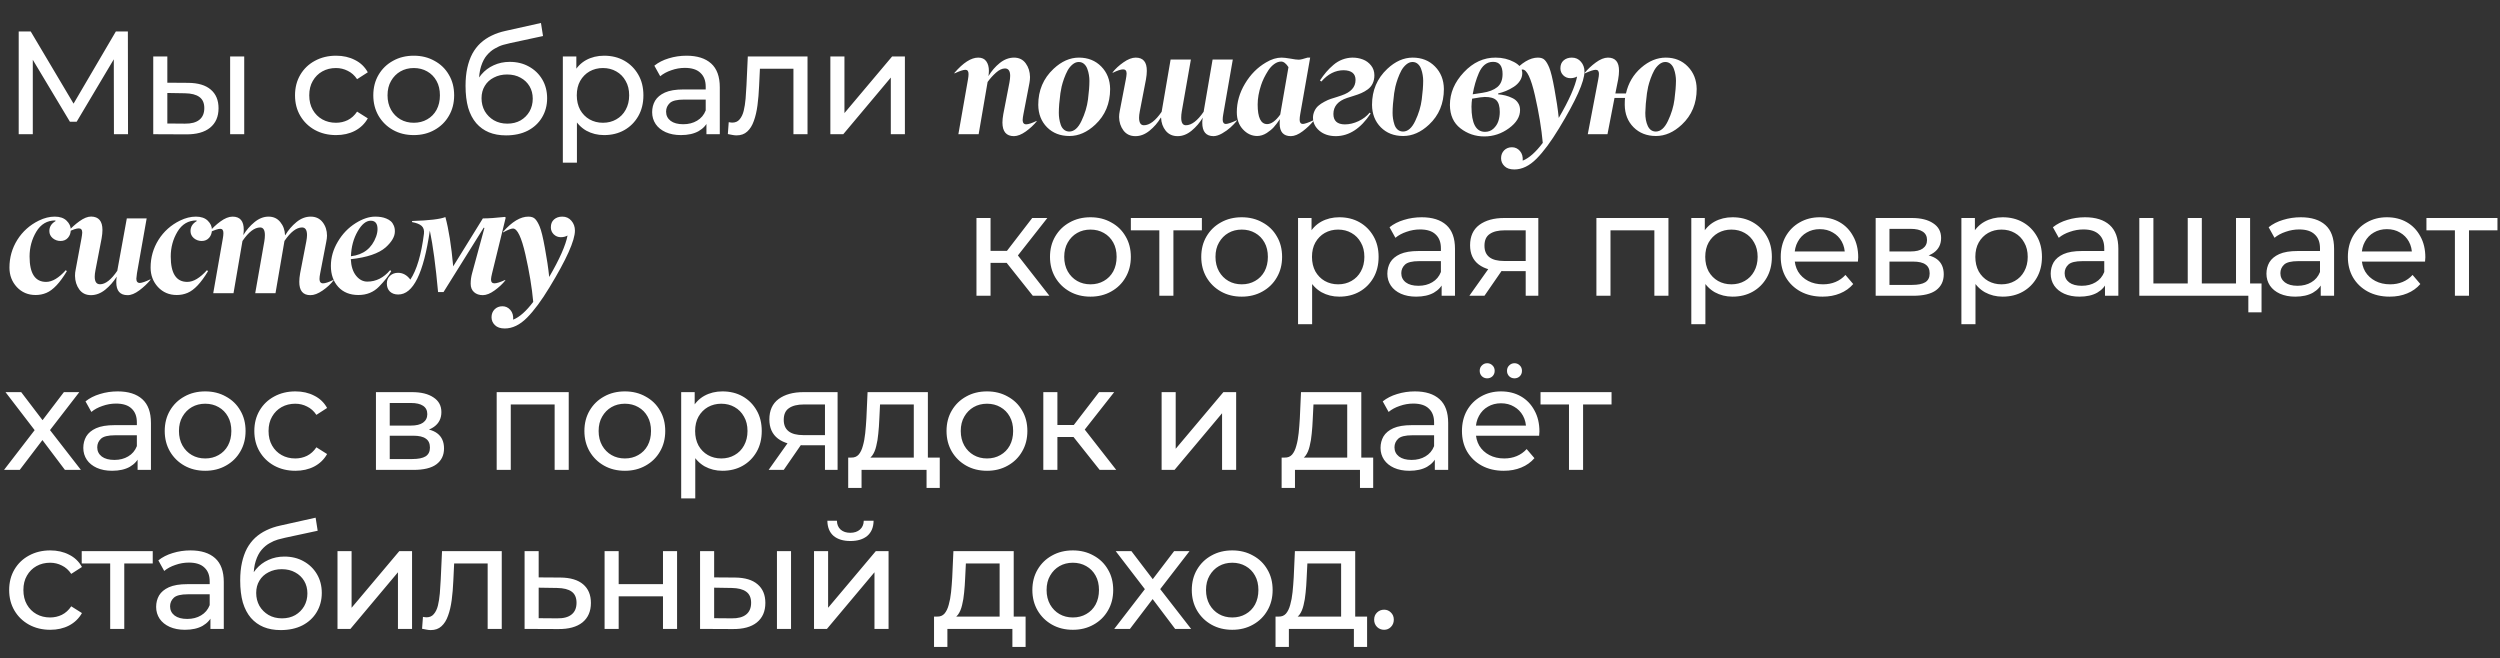 <?xml version="1.0" encoding="UTF-8"?> <svg xmlns="http://www.w3.org/2000/svg" width="566" height="149" viewBox="0 0 566 149" fill="none"><rect x="0" y="0" width="566" height="149" fill="#333333" stroke="none"/><path d="M4.234 30.385V7.13H6.958L17.39 24.704H15.928L26.227 7.13H28.951L28.984 30.385H25.795L25.762 12.146H26.526L17.357 27.561H15.829L6.593 12.146H7.424V30.385H4.234ZM52.102 30.385V12.778H55.291V30.385H52.102ZM42.634 18.757C44.871 18.779 46.565 19.289 47.717 20.286C48.891 21.282 49.478 22.689 49.478 24.505C49.478 26.409 48.836 27.882 47.551 28.923C46.289 29.942 44.472 30.44 42.103 30.418L34.694 30.385V12.778H37.884V18.724L42.634 18.757ZM41.87 27.993C43.288 28.015 44.373 27.727 45.126 27.129C45.879 26.531 46.255 25.645 46.255 24.471C46.255 23.32 45.879 22.478 45.126 21.947C44.395 21.415 43.31 21.138 41.87 21.116L37.884 21.05V27.96L41.87 27.993ZM76.094 30.584C74.3 30.584 72.695 30.197 71.277 29.421C69.882 28.646 68.786 27.583 67.988 26.232C67.191 24.881 66.792 23.331 66.792 21.581C66.792 19.831 67.191 18.281 67.988 16.93C68.786 15.579 69.882 14.527 71.277 13.774C72.695 12.999 74.3 12.611 76.094 12.611C77.689 12.611 79.106 12.933 80.347 13.575C81.609 14.195 82.584 15.125 83.27 16.366L80.845 17.927C80.269 17.063 79.56 16.432 78.719 16.033C77.899 15.613 77.013 15.402 76.061 15.402C74.909 15.402 73.88 15.657 72.972 16.166C72.064 16.675 71.344 17.395 70.812 18.326C70.281 19.234 70.015 20.319 70.015 21.581C70.015 22.844 70.281 23.94 70.812 24.87C71.344 25.8 72.064 26.52 72.972 27.029C73.88 27.539 74.909 27.794 76.061 27.794C77.013 27.794 77.899 27.594 78.719 27.195C79.56 26.775 80.269 26.133 80.845 25.269L83.27 26.797C82.584 28.015 81.609 28.956 80.347 29.621C79.106 30.263 77.689 30.584 76.094 30.584ZM93.684 30.584C91.912 30.584 90.34 30.197 88.967 29.421C87.594 28.646 86.508 27.583 85.711 26.232C84.914 24.859 84.515 23.309 84.515 21.581C84.515 19.831 84.914 18.281 85.711 16.93C86.508 15.579 87.594 14.527 88.967 13.774C90.34 12.999 91.912 12.611 93.684 12.611C95.434 12.611 96.995 12.999 98.368 13.774C99.764 14.527 100.849 15.579 101.624 16.93C102.421 18.259 102.82 19.809 102.82 21.581C102.82 23.331 102.421 24.881 101.624 26.232C100.849 27.583 99.764 28.646 98.368 29.421C96.995 30.197 95.434 30.584 93.684 30.584ZM93.684 27.794C94.814 27.794 95.821 27.539 96.707 27.029C97.615 26.52 98.324 25.8 98.833 24.87C99.343 23.918 99.597 22.821 99.597 21.581C99.597 20.319 99.343 19.234 98.833 18.326C98.324 17.395 97.615 16.675 96.707 16.166C95.821 15.657 94.814 15.402 93.684 15.402C92.555 15.402 91.547 15.657 90.661 16.166C89.775 16.675 89.066 17.395 88.535 18.326C88.003 19.234 87.737 20.319 87.737 21.581C87.737 22.821 88.003 23.918 88.535 24.87C89.066 25.8 89.775 26.52 90.661 27.029C91.547 27.539 92.555 27.794 93.684 27.794ZM114.568 30.651C113.106 30.651 111.81 30.418 110.681 29.953C109.573 29.488 108.621 28.801 107.824 27.893C107.026 26.963 106.417 25.8 105.997 24.405C105.598 22.988 105.399 21.326 105.399 19.422C105.399 17.916 105.532 16.565 105.797 15.369C106.063 14.173 106.44 13.11 106.927 12.18C107.436 11.249 108.056 10.441 108.787 9.755C109.54 9.068 110.382 8.503 111.312 8.06C112.264 7.595 113.305 7.241 114.435 6.997L122.474 5.203L122.939 8.16L115.531 9.755C115.088 9.843 114.557 9.976 113.936 10.153C113.316 10.33 112.685 10.607 112.043 10.984C111.401 11.338 110.803 11.836 110.249 12.479C109.695 13.121 109.252 13.963 108.92 15.003C108.588 16.022 108.422 17.285 108.422 18.791C108.422 19.211 108.433 19.533 108.455 19.754C108.477 19.976 108.499 20.197 108.521 20.419C108.566 20.64 108.599 20.972 108.621 21.415L107.292 20.053C107.647 18.835 108.211 17.772 108.987 16.864C109.762 15.956 110.692 15.258 111.777 14.771C112.884 14.261 114.092 14.007 115.398 14.007C117.037 14.007 118.488 14.361 119.75 15.07C121.035 15.779 122.042 16.753 122.773 17.993C123.504 19.234 123.87 20.651 123.87 22.246C123.87 23.862 123.482 25.313 122.707 26.598C121.954 27.86 120.88 28.857 119.484 29.587C118.089 30.296 116.45 30.651 114.568 30.651ZM114.867 27.993C115.996 27.993 116.993 27.749 117.857 27.262C118.72 26.753 119.396 26.077 119.883 25.235C120.37 24.372 120.614 23.408 120.614 22.345C120.614 21.282 120.37 20.341 119.883 19.521C119.396 18.702 118.72 18.06 117.857 17.595C116.993 17.107 115.974 16.864 114.8 16.864C113.693 16.864 112.696 17.096 111.81 17.561C110.924 18.004 110.238 18.636 109.751 19.455C109.263 20.252 109.02 21.183 109.02 22.246C109.02 23.309 109.263 24.283 109.751 25.169C110.26 26.033 110.947 26.719 111.81 27.229C112.696 27.738 113.715 27.993 114.867 27.993ZM136.763 30.584C135.301 30.584 133.961 30.252 132.743 29.587C131.547 28.901 130.584 27.893 129.853 26.564C129.144 25.235 128.79 23.575 128.79 21.581C128.79 19.588 129.133 17.927 129.82 16.598C130.528 15.269 131.481 14.273 132.677 13.608C133.895 12.944 135.257 12.611 136.763 12.611C138.49 12.611 140.019 12.988 141.347 13.741C142.676 14.494 143.728 15.546 144.503 16.897C145.279 18.226 145.666 19.787 145.666 21.581C145.666 23.375 145.279 24.948 144.503 26.299C143.728 27.65 142.676 28.702 141.347 29.455C140.019 30.208 138.49 30.584 136.763 30.584ZM127.428 36.83V12.778H130.484V17.528L130.285 21.614L130.617 25.701V36.83H127.428ZM136.497 27.794C137.627 27.794 138.634 27.539 139.52 27.029C140.428 26.52 141.137 25.8 141.646 24.87C142.178 23.918 142.444 22.821 142.444 21.581C142.444 20.319 142.178 19.234 141.646 18.326C141.137 17.395 140.428 16.675 139.52 16.166C138.634 15.657 137.627 15.402 136.497 15.402C135.39 15.402 134.382 15.657 133.474 16.166C132.588 16.675 131.879 17.395 131.348 18.326C130.839 19.234 130.584 20.319 130.584 21.581C130.584 22.821 130.839 23.918 131.348 24.87C131.879 25.8 132.588 26.52 133.474 27.029C134.382 27.539 135.39 27.794 136.497 27.794ZM159.938 30.385V26.664L159.772 25.966V19.621C159.772 18.27 159.373 17.229 158.576 16.498C157.801 15.745 156.627 15.369 155.054 15.369C154.013 15.369 152.995 15.546 151.998 15.9C151.001 16.233 150.16 16.687 149.473 17.262L148.144 14.87C149.052 14.14 150.138 13.586 151.4 13.21C152.684 12.811 154.024 12.611 155.42 12.611C157.834 12.611 159.694 13.198 161.001 14.372C162.308 15.546 162.961 17.34 162.961 19.754V30.385H159.938ZM154.157 30.584C152.851 30.584 151.699 30.363 150.702 29.92C149.728 29.477 148.975 28.868 148.443 28.093C147.912 27.295 147.646 26.398 147.646 25.402C147.646 24.449 147.867 23.585 148.31 22.81C148.775 22.035 149.517 21.415 150.536 20.95C151.577 20.485 152.972 20.252 154.722 20.252H160.303V22.545H154.855C153.26 22.545 152.186 22.81 151.632 23.342C151.079 23.873 150.802 24.516 150.802 25.269C150.802 26.133 151.145 26.83 151.832 27.362C152.518 27.871 153.471 28.126 154.689 28.126C155.885 28.126 156.926 27.86 157.812 27.328C158.72 26.797 159.373 26.022 159.772 25.003L160.403 27.195C159.982 28.236 159.24 29.067 158.177 29.687C157.114 30.285 155.774 30.584 154.157 30.584ZM164.784 30.352L164.983 27.661C165.138 27.683 165.282 27.705 165.415 27.727C165.548 27.749 165.67 27.76 165.78 27.76C166.489 27.76 167.043 27.517 167.441 27.029C167.862 26.542 168.172 25.9 168.371 25.103C168.571 24.283 168.715 23.364 168.803 22.345C168.892 21.326 168.958 20.308 169.003 19.289L169.302 12.778H182.823V30.385H179.633V14.638L180.398 15.568H171.361L172.092 14.605L171.86 19.488C171.793 21.039 171.671 22.489 171.494 23.84C171.317 25.191 171.04 26.376 170.664 27.395C170.309 28.414 169.811 29.211 169.169 29.787C168.549 30.363 167.74 30.651 166.744 30.651C166.456 30.651 166.146 30.617 165.813 30.551C165.503 30.507 165.16 30.44 164.784 30.352ZM187.993 30.385V12.778H191.182V25.601L201.979 12.778H204.869V30.385H201.68V17.561L190.916 30.385H187.993ZM229.562 30.823C227.832 30.823 226.961 29.801 226.95 27.757C226.95 27.216 227.015 26.584 227.145 25.859L228.54 18.657C228.648 18.084 228.702 17.586 228.702 17.165C228.702 16.072 228.318 15.515 227.551 15.494C226.891 15.494 226.204 15.813 225.491 16.451C224.788 17.078 224.155 17.781 223.593 18.559L221.565 30.385H216.974L219.148 17.992C219.235 17.527 219.278 17.116 219.278 16.759C219.278 16.121 219.04 15.802 218.564 15.802C218.088 15.802 217.261 16.078 216.082 16.629V16.499C218.072 14.196 219.867 13.044 221.468 13.044C222.3 13.044 222.911 13.325 223.301 13.888C223.69 14.439 223.885 15.153 223.885 16.029C223.885 16.386 223.852 16.786 223.787 17.229C224.479 16.072 225.328 15.088 226.334 14.277C227.34 13.466 228.416 13.055 229.562 13.044C230.708 13.044 231.595 13.477 232.222 14.342C232.85 15.196 233.174 16.224 233.196 17.424C233.196 17.878 233.152 18.332 233.066 18.787L231.703 25.859C231.606 26.346 231.546 26.789 231.525 27.189C231.546 27.827 231.811 28.146 232.32 28.146C232.839 28.146 233.628 27.887 234.688 27.368V27.497C234.028 28.308 233.212 29.065 232.239 29.768C231.265 30.46 230.373 30.812 229.562 30.823ZM242.07 29.785C243.162 29.785 244.087 28.984 244.844 27.384C245.622 25.751 246.114 24.129 246.32 22.517C246.536 20.841 246.644 19.43 246.644 18.284C246.644 17.851 246.606 17.413 246.531 16.97C246.466 16.526 246.347 16.072 246.174 15.607C246.012 15.142 245.763 14.764 245.428 14.472C245.092 14.18 244.692 14.034 244.227 14.034C243.741 14.034 243.276 14.218 242.832 14.585C242.389 14.953 242.016 15.407 241.713 15.948C241.421 16.489 241.151 17.1 240.902 17.781C240.664 18.451 240.48 19.062 240.35 19.614C240.231 20.155 240.14 20.652 240.075 21.106C239.837 22.869 239.718 24.351 239.718 25.551C239.718 25.994 239.75 26.432 239.815 26.865C239.88 27.297 239.988 27.746 240.14 28.211C240.291 28.676 240.534 29.055 240.87 29.347C241.205 29.628 241.605 29.774 242.07 29.785ZM247.974 28.211C246.147 29.931 244.195 30.79 242.119 30.79C240.053 30.79 238.366 30.136 237.058 28.828C235.749 27.508 235.084 25.81 235.062 23.734C235.062 20.468 236.214 17.754 238.517 15.591C240.323 13.893 242.238 13.044 244.26 13.044C246.314 13.044 248.001 13.715 249.321 15.056C250.64 16.397 251.311 18.095 251.332 20.149C251.332 23.426 250.213 26.113 247.974 28.211ZM267.425 26.638C267.425 27.784 267.776 28.357 268.479 28.357C269.766 28.357 271.107 27.341 272.502 25.308L274.53 13.482H279.104L276.947 25.859C276.86 26.324 276.817 26.735 276.817 27.092C276.817 27.73 277.06 28.054 277.547 28.065C278.023 28.044 278.845 27.762 280.013 27.222V27.368C279.58 27.887 279.093 28.39 278.553 28.876C278.023 29.352 277.401 29.795 276.687 30.206C275.974 30.607 275.33 30.812 274.757 30.823C273.048 30.823 272.194 29.812 272.194 27.789C272.194 27.4 272.232 27.016 272.308 26.638C271.637 27.762 270.794 28.746 269.777 29.59C268.76 30.423 267.701 30.834 266.598 30.823C265.484 30.823 264.592 30.417 263.921 29.606C263.261 28.784 262.91 27.795 262.867 26.638H262.802C262.131 27.773 261.283 28.757 260.255 29.59C259.228 30.423 258.157 30.834 257.043 30.823C255.897 30.823 254.999 30.396 254.351 29.541C253.713 28.687 253.383 27.67 253.361 26.492C253.361 26.07 253.415 25.594 253.523 25.064L254.886 17.992C254.983 17.505 255.043 17.062 255.064 16.662C255.064 16.024 254.805 15.705 254.286 15.705C253.756 15.705 252.961 15.97 251.901 16.499V16.37C252.528 15.569 253.345 14.818 254.351 14.115C255.367 13.401 256.292 13.044 257.124 13.044C258.822 13.044 259.66 14.05 259.639 16.061C259.639 16.613 259.574 17.256 259.444 17.992L258.049 25.21C257.941 25.783 257.887 26.259 257.887 26.638C257.887 27.784 258.249 28.357 258.974 28.357C260.261 28.357 261.602 27.341 262.997 25.308L265.024 13.482H269.615L267.555 25.21C267.468 25.708 267.425 26.183 267.425 26.638ZM290.055 13.937C289.525 13.937 289 14.126 288.481 14.504C287.973 14.872 287.524 15.353 287.135 15.948C286.757 16.543 286.432 17.116 286.162 17.667C285.902 18.208 285.686 18.738 285.513 19.257C284.994 20.814 284.734 22.285 284.734 23.669C284.734 26.6 285.443 28.076 286.859 28.098C287.811 28.098 288.806 27.378 289.844 25.94L291.709 15.202C291.158 14.358 290.606 13.937 290.055 13.937ZM292.261 30.823C290.563 30.823 289.714 29.866 289.714 27.952C289.714 27.508 289.736 27.178 289.779 26.962C289.228 27.762 288.757 28.379 288.368 28.811C287.989 29.233 287.465 29.666 286.794 30.109C286.081 30.563 285.351 30.79 284.604 30.79C283.382 30.779 282.312 30.277 281.393 29.282C280.473 28.298 280.014 27 280.014 25.389C280.014 23.161 280.63 21.014 281.863 18.949C283.096 16.872 284.686 15.267 286.632 14.131C287.843 13.407 289.017 13.044 290.152 13.044C290.596 13.044 291.261 13.12 292.147 13.271C293.012 13.434 293.64 13.515 294.029 13.515C294.397 13.515 295.062 13.358 296.024 13.044H296.624L294.37 25.859C294.283 26.324 294.24 26.746 294.24 27.124C294.24 27.741 294.483 28.054 294.97 28.065C295.413 28.044 296.219 27.762 297.387 27.222V27.368C296.716 28.2 295.894 28.984 294.921 29.72C293.959 30.444 293.072 30.812 292.261 30.823ZM304.217 15.899C302.325 15.899 300.638 16.753 299.156 18.462L298.832 18.219C299.318 17.494 299.794 16.856 300.259 16.305C300.735 15.753 301.276 15.218 301.881 14.699C302.498 14.169 303.174 13.763 303.909 13.482C304.644 13.201 305.412 13.055 306.212 13.044C307.045 13.044 307.829 13.185 308.565 13.466C309.3 13.747 309.916 14.201 310.414 14.829C310.911 15.456 311.16 16.197 311.16 17.051C311.16 17.743 311.03 18.359 310.771 18.9C310.522 19.43 310.154 19.873 309.668 20.23C309.192 20.576 308.705 20.858 308.208 21.074C307.721 21.29 307.137 21.501 306.456 21.706C305.504 22.009 305.012 22.166 304.98 22.177C302.925 22.858 301.892 24.064 301.881 25.794C301.881 27.362 302.747 28.152 304.477 28.163C305.493 28.163 306.521 27.919 307.559 27.433C308.608 26.935 309.451 26.292 310.089 25.502L310.316 25.697C308.067 29.093 305.445 30.801 302.449 30.823C300.924 30.823 299.681 30.417 298.718 29.606C297.756 28.795 297.269 27.806 297.258 26.638C297.258 26.14 297.372 25.637 297.599 25.129C297.837 24.621 298.151 24.21 298.54 23.896C298.843 23.626 299.275 23.339 299.838 23.037C300.4 22.734 300.886 22.517 301.297 22.388C301.33 22.377 301.795 22.231 302.692 21.95C303.255 21.777 303.595 21.663 303.714 21.609C305.845 20.895 306.905 19.722 306.894 18.089C306.894 16.672 306.002 15.943 304.217 15.899ZM317.633 29.785C318.726 29.785 319.65 28.984 320.407 27.384C321.186 25.751 321.678 24.129 321.883 22.517C322.1 20.841 322.208 19.43 322.208 18.284C322.208 17.851 322.17 17.413 322.094 16.97C322.029 16.526 321.91 16.072 321.737 15.607C321.575 15.142 321.326 14.764 320.991 14.472C320.656 14.18 320.256 14.034 319.791 14.034C319.304 14.034 318.839 14.218 318.396 14.585C317.952 14.953 317.579 15.407 317.277 15.948C316.985 16.489 316.714 17.1 316.466 17.781C316.228 18.451 316.044 19.062 315.914 19.614C315.795 20.155 315.703 20.652 315.638 21.106C315.4 22.869 315.281 24.351 315.281 25.551C315.281 25.994 315.314 26.432 315.379 26.865C315.444 27.297 315.552 27.746 315.703 28.211C315.855 28.676 316.098 29.055 316.433 29.347C316.768 29.628 317.168 29.774 317.633 29.785ZM323.538 28.211C321.71 29.931 319.758 30.79 317.682 30.79C315.617 30.79 313.93 30.136 312.621 28.828C311.313 27.508 310.648 25.81 310.626 23.734C310.626 20.468 311.778 17.754 314.081 15.591C315.887 13.893 317.801 13.044 319.823 13.044C321.878 13.044 323.565 13.715 324.884 15.056C326.204 16.397 326.874 18.095 326.896 20.149C326.896 23.426 325.777 26.113 323.538 28.211ZM336.208 29.849C336.954 29.849 337.587 29.612 338.106 29.136C338.636 28.649 339.009 28.081 339.225 27.433C339.441 26.773 339.55 26.081 339.55 25.356C339.55 24.102 339.295 23.22 338.787 22.712C338.29 22.204 337.414 21.95 336.159 21.95C335.705 21.95 334.748 22.079 333.288 22.339C333.202 22.88 333.153 23.48 333.142 24.14C333.142 27.946 334.164 29.849 336.208 29.849ZM340.182 16.759C340.182 14.921 339.469 14.001 338.041 14.001C336.624 14.001 335.548 14.845 334.813 16.532C334.186 17.981 333.721 19.587 333.418 21.35L335.64 21.009C337.079 20.793 338.192 20.366 338.982 19.727C339.782 19.079 340.182 18.089 340.182 16.759ZM344.14 24.902C344.151 26.427 343.313 27.806 341.626 29.038C339.939 30.271 338.079 30.888 336.046 30.888C334.024 30.888 332.223 30.277 330.644 29.055C329.076 27.843 328.281 26.081 328.26 23.767C328.26 21.063 329.309 18.597 331.407 16.37C333.505 14.131 335.911 13.023 338.625 13.044C340.139 13.044 341.518 13.374 342.761 14.034C344.016 14.683 344.643 15.526 344.643 16.564C344.643 17.181 344.465 17.759 344.108 18.3C343.751 18.841 343.286 19.295 342.713 19.663C342.14 20.03 341.556 20.338 340.961 20.587C340.377 20.825 339.788 21.014 339.193 21.155L339.16 21.35C339.766 21.404 340.328 21.495 340.847 21.625C341.377 21.755 341.902 21.95 342.421 22.209C342.951 22.458 343.367 22.815 343.67 23.28C343.983 23.734 344.14 24.275 344.14 24.902ZM348.181 13.044C348.884 13.044 349.403 13.228 349.738 13.596C350.084 13.953 350.419 14.52 350.744 15.299C351.111 16.175 351.506 17.792 351.928 20.149C352.371 22.517 352.696 24.702 352.901 26.703C355.248 22.669 356.632 19.544 357.054 17.327C356.61 17.575 356.102 17.7 355.529 17.7C354.902 17.7 354.366 17.483 353.923 17.051C353.49 16.618 353.274 16.088 353.274 15.461C353.274 14.704 353.512 14.115 353.988 13.693C354.474 13.261 355.102 13.044 355.869 13.044C356.713 13.044 357.4 13.358 357.93 13.985C358.459 14.601 358.724 15.342 358.724 16.207C358.724 18.457 356.805 22.739 352.966 29.055C351.16 32.039 349.462 34.332 347.872 35.932C346.261 37.554 344.585 38.366 342.844 38.366C341.86 38.366 341.119 38.117 340.622 37.619C340.102 37.122 339.843 36.522 339.843 35.819C339.843 35.105 340.075 34.51 340.54 34.035C341.005 33.569 341.595 33.337 342.309 33.337C343.022 33.337 343.622 33.618 344.109 34.181C344.596 34.743 344.807 35.473 344.742 36.37C346.169 35.808 347.683 34.467 349.284 32.347C348.992 29.103 348.402 25.529 347.516 21.625C346.618 17.689 345.677 15.726 344.693 15.737C344.282 15.737 343.531 16.034 342.438 16.629V16.499C344.471 14.196 346.385 13.044 348.181 13.044ZM374.85 29.785C375.942 29.785 376.866 28.984 377.623 27.384C378.402 25.751 378.894 24.129 379.1 22.517C379.316 20.884 379.429 19.473 379.44 18.284C379.44 17.851 379.402 17.413 379.327 16.97C379.262 16.526 379.143 16.072 378.97 15.607C378.808 15.142 378.559 14.764 378.224 14.472C377.888 14.18 377.488 14.034 377.023 14.034C376.537 14.034 376.072 14.218 375.628 14.585C375.185 14.953 374.812 15.407 374.509 15.948C374.217 16.489 373.947 17.1 373.698 17.781C373.46 18.451 373.276 19.062 373.146 19.614C373.027 20.155 372.935 20.652 372.871 21.106C372.643 22.815 372.519 24.296 372.498 25.551C372.487 26.697 372.676 27.692 373.065 28.535C373.455 29.347 374.049 29.763 374.85 29.785ZM362.002 16.727C362.002 16.11 361.759 15.802 361.272 15.802C360.797 15.802 359.964 16.078 358.774 16.629V16.499C359.466 15.656 360.305 14.872 361.289 14.147C362.273 13.423 363.187 13.055 364.03 13.044C365.728 13.044 366.566 14.05 366.544 16.061C366.544 16.613 366.479 17.256 366.35 17.992L365.717 21.155H368.118C368.648 18.808 369.794 16.867 371.557 15.332C373.309 13.807 375.169 13.044 377.137 13.044C379.159 13.044 380.824 13.72 382.133 15.072C383.441 16.424 384.106 18.116 384.128 20.149C384.128 23.426 383.009 26.113 380.77 28.211C378.943 29.931 376.991 30.79 374.914 30.79C372.849 30.79 371.157 30.131 369.837 28.811C368.529 27.492 367.864 25.8 367.842 23.734C367.842 23.009 367.864 22.49 367.907 22.177H365.522L363.933 30.385H359.472L361.84 17.992C361.948 17.462 362.002 17.04 362.002 16.727ZM8.059 66.79C6.35 66.79 4.934 66.19 3.809 64.99C2.695 63.779 2.138 62.308 2.138 60.578C2.138 58.296 2.733 56.203 3.922 54.3C5.123 52.397 6.75 50.942 8.805 49.937C10.027 49.342 11.222 49.044 12.39 49.044C13.558 49.044 14.455 49.352 15.083 49.969C15.71 50.585 16.023 51.267 16.023 52.013C16.023 52.737 15.813 53.343 15.391 53.83C14.969 54.316 14.407 54.559 13.704 54.559C13.044 54.559 12.455 54.349 11.936 53.927C11.427 53.494 11.173 52.954 11.173 52.305C11.173 51.353 11.638 50.607 12.568 50.066L12.536 49.904C10.676 49.904 9.238 50.753 8.221 52.451C7.205 54.149 6.696 56.025 6.696 58.08C6.696 61.908 7.945 63.822 10.443 63.822C11.828 63.822 13.315 62.935 14.904 61.161L15.131 61.405C13.552 64.043 12.011 65.676 10.508 66.304C9.751 66.628 8.935 66.79 8.059 66.79ZM28.872 66.823C27.174 66.823 26.325 65.844 26.325 63.887C26.325 63.508 26.358 63.092 26.422 62.638C25.698 63.784 24.833 64.768 23.827 65.59C22.821 66.401 21.751 66.812 20.615 66.823C19.469 66.823 18.582 66.396 17.955 65.541C17.328 64.676 17.003 63.649 16.982 62.459C16.982 61.951 17.03 61.486 17.128 61.064L18.442 53.992C18.539 53.473 18.599 53.029 18.62 52.662C18.62 52.024 18.361 51.705 17.841 51.705C17.312 51.705 16.517 51.969 15.457 52.499V52.37C16.16 51.559 16.998 50.802 17.971 50.099C18.955 49.385 19.842 49.028 20.632 49.028C22.34 49.05 23.195 50.061 23.195 52.061C23.195 52.613 23.13 53.256 23 53.992L21.605 61.21C21.497 61.783 21.443 62.259 21.443 62.638C21.443 63.784 21.843 64.357 22.643 64.357C23.865 64.357 25.168 63.341 26.552 61.307L28.71 49.45H33.203L31.013 61.827C30.927 62.443 30.878 62.865 30.867 63.092C30.867 63.73 31.127 64.054 31.646 64.065C32.154 64.043 32.96 63.762 34.063 63.222V63.368C33.371 64.211 32.532 65.001 31.548 65.736C30.564 66.471 29.672 66.834 28.872 66.823ZM40.017 66.79C38.309 66.79 36.892 66.19 35.767 64.99C34.653 63.779 34.096 62.308 34.096 60.578C34.096 58.296 34.691 56.203 35.881 54.3C37.081 52.397 38.709 50.942 40.763 49.937C41.985 49.342 43.18 49.044 44.348 49.044C45.516 49.044 46.414 49.352 47.041 49.969C47.668 50.585 47.982 51.267 47.982 52.013C47.982 52.737 47.771 53.343 47.349 53.83C46.927 54.316 46.365 54.559 45.662 54.559C45.002 54.559 44.413 54.349 43.894 53.927C43.386 53.494 43.132 52.954 43.132 52.305C43.132 51.353 43.597 50.607 44.527 50.066L44.494 49.904C42.634 49.904 41.196 50.753 40.179 52.451C39.163 54.149 38.655 56.025 38.655 58.08C38.655 61.908 39.904 63.822 42.402 63.822C43.786 63.822 45.273 62.935 46.862 61.161L47.09 61.405C45.511 64.043 43.97 65.676 42.467 66.304C41.71 66.628 40.893 66.79 40.017 66.79ZM59.971 53.229C59.971 52.094 59.619 51.515 58.916 51.494C57.629 51.494 56.288 52.516 54.893 54.559L52.866 66.385H48.275L50.449 53.992C50.535 53.527 50.578 53.116 50.578 52.759C50.578 52.121 50.341 51.802 49.865 51.802C49.389 51.802 48.562 52.078 47.383 52.629V52.499C48.075 51.656 48.913 50.872 49.897 50.147C50.881 49.423 51.795 49.055 52.639 49.044C54.358 49.044 55.207 50.05 55.185 52.061C55.185 52.397 55.153 52.786 55.088 53.229C55.769 52.094 56.613 51.115 57.618 50.293C58.624 49.461 59.684 49.044 60.798 49.044C61.912 49.044 62.798 49.455 63.458 50.277C64.129 51.088 64.486 52.072 64.529 53.229H64.594C65.275 52.083 66.118 51.099 67.124 50.277C68.13 49.455 69.201 49.044 70.336 49.044C71.482 49.044 72.385 49.466 73.045 50.309C73.704 51.153 74.034 52.17 74.034 53.359C74.034 53.738 73.975 54.214 73.856 54.787L72.493 61.859C72.385 62.389 72.331 62.832 72.331 63.189C72.353 63.827 72.618 64.146 73.126 64.146C73.645 64.146 74.434 63.887 75.494 63.368V63.497C74.9 64.287 74.083 65.044 73.045 65.768C72.007 66.482 71.082 66.834 70.271 66.823C68.584 66.823 67.746 65.812 67.757 63.789C67.757 63.227 67.822 62.584 67.951 61.859L69.346 54.657C69.455 54.084 69.509 53.608 69.509 53.229C69.509 52.094 69.141 51.515 68.406 51.494C67.119 51.494 65.783 52.516 64.399 54.559L62.371 66.385H57.781L59.841 54.657C59.927 54.159 59.971 53.684 59.971 53.229ZM85.472 51.867C85.472 50.602 84.958 49.969 83.931 49.969C82.882 49.969 81.897 50.769 80.978 52.37C80.037 53.992 79.529 55.873 79.454 58.015C82.287 57.679 84.185 56.198 85.147 53.57C85.364 52.954 85.472 52.386 85.472 51.867ZM74.912 60.205C74.912 58.312 75.431 56.49 76.469 54.738C77.507 52.975 78.848 51.575 80.492 50.537C82.071 49.542 83.552 49.044 84.936 49.044C85.412 49.044 85.856 49.077 86.266 49.142C86.677 49.206 87.078 49.32 87.467 49.482C87.867 49.645 88.208 49.85 88.489 50.099C88.77 50.347 88.992 50.672 89.154 51.072C89.327 51.461 89.408 51.91 89.397 52.418C89.397 53.554 88.705 54.749 87.321 56.003C85.731 57.387 83.098 58.28 79.421 58.68C79.497 60.28 79.897 61.529 80.621 62.427C81.335 63.313 82.184 63.757 83.168 63.757C85.136 63.757 86.856 62.892 88.327 61.161L88.57 61.405C87.975 62.454 87.056 63.616 85.812 64.892C84.579 66.158 83.022 66.79 81.141 66.79C79.227 66.79 77.707 66.179 76.582 64.957C75.469 63.724 74.912 62.14 74.912 60.205ZM109.318 66.823C108.496 66.823 107.831 66.596 107.323 66.141C106.815 65.687 106.56 65.055 106.56 64.244C106.56 63.432 106.669 62.638 106.885 61.859L109.675 51.607L109.513 51.542L100.413 66.125H99.18C98.639 60.188 98.017 55.549 97.314 52.207C96.612 57.041 95.665 60.664 94.476 63.076C93.286 65.487 91.842 66.688 90.145 66.677C89.377 66.677 88.755 66.455 88.279 66.012C87.814 65.558 87.582 64.947 87.582 64.179C87.582 63.465 87.82 62.886 88.295 62.443C88.782 61.989 89.388 61.762 90.112 61.762C91.204 61.762 92.134 62.275 92.902 63.303C94.351 61.129 95.379 57.663 95.984 52.905C96.071 52.137 95.898 51.553 95.465 51.153C95.022 50.753 94.292 50.461 93.275 50.277L93.308 50.034C97.168 49.915 99.677 49.617 100.834 49.142C101.591 51.91 102.181 55.63 102.603 60.302L109.318 49.45C110.583 49.45 112.254 49.336 114.33 49.109L114.493 49.271L111.411 61.859C111.259 62.475 111.178 62.93 111.167 63.222C111.157 63.838 111.411 64.146 111.93 64.146C112.449 64.146 113.271 63.887 114.395 63.368V63.497C113.757 64.298 112.952 65.049 111.978 65.752C111.016 66.455 110.129 66.812 109.318 66.823ZM119.62 49.044C120.323 49.044 120.842 49.228 121.177 49.596C121.523 49.953 121.858 50.52 122.183 51.299C122.55 52.175 122.945 53.792 123.367 56.149C123.81 58.517 124.135 60.702 124.34 62.703C126.687 58.669 128.071 55.544 128.493 53.327C128.049 53.575 127.541 53.7 126.968 53.7C126.341 53.7 125.806 53.483 125.362 53.051C124.93 52.618 124.713 52.089 124.713 51.461C124.713 50.704 124.951 50.115 125.427 49.693C125.914 49.261 126.541 49.044 127.309 49.044C128.152 49.044 128.839 49.358 129.369 49.985C129.899 50.602 130.164 51.342 130.164 52.207C130.164 54.457 128.244 58.739 124.405 65.055C122.599 68.039 120.901 70.332 119.312 71.932C117.7 73.555 116.024 74.366 114.283 74.366C113.299 74.366 112.558 74.117 112.061 73.619C111.542 73.122 111.282 72.522 111.282 71.819C111.282 71.105 111.515 70.51 111.98 70.034C112.445 69.57 113.034 69.337 113.748 69.337C114.462 69.337 115.062 69.618 115.548 70.18C116.035 70.743 116.246 71.473 116.181 72.37C117.608 71.808 119.122 70.467 120.723 68.347C120.431 65.103 119.842 61.529 118.955 57.625C118.057 53.689 117.116 51.726 116.132 51.737C115.721 51.737 114.97 52.034 113.878 52.629V52.499C115.911 50.196 117.825 49.044 119.62 49.044Z" fill="white"></path><path d="M233.829 66.961L227.019 58.39L229.643 56.796L237.583 66.961H233.829ZM221.072 66.961V49.354H224.261V66.961H221.072ZM223.298 59.52V56.796H229.111V59.52H223.298ZM229.909 58.523L226.952 58.125L233.696 49.354H237.118L229.909 58.523ZM246.887 67.161C245.116 67.161 243.543 66.773 242.17 65.998C240.797 65.223 239.712 64.16 238.914 62.809C238.117 61.436 237.718 59.885 237.718 58.158C237.718 56.408 238.117 54.858 238.914 53.507C239.712 52.156 240.797 51.104 242.17 50.351C243.543 49.576 245.116 49.188 246.887 49.188C248.637 49.188 250.198 49.576 251.571 50.351C252.967 51.104 254.052 52.156 254.827 53.507C255.624 54.836 256.023 56.386 256.023 58.158C256.023 59.907 255.624 61.458 254.827 62.809C254.052 64.16 252.967 65.223 251.571 65.998C250.198 66.773 248.637 67.161 246.887 67.161ZM246.887 64.37C248.017 64.37 249.025 64.115 249.91 63.606C250.818 63.097 251.527 62.377 252.037 61.447C252.546 60.494 252.801 59.398 252.801 58.158C252.801 56.895 252.546 55.81 252.037 54.902C251.527 53.972 250.818 53.252 249.91 52.743C249.025 52.233 248.017 51.979 246.887 51.979C245.758 51.979 244.75 52.233 243.864 52.743C242.978 53.252 242.27 53.972 241.738 54.902C241.207 55.81 240.941 56.895 240.941 58.158C240.941 59.398 241.207 60.494 241.738 61.447C242.27 62.377 242.978 63.097 243.864 63.606C244.75 64.115 245.758 64.37 246.887 64.37ZM262.471 66.961V51.314L263.268 52.145H256.026V49.354H272.105V52.145H264.896L265.66 51.314V66.961H262.471ZM281.132 67.161C279.36 67.161 277.788 66.773 276.415 65.998C275.042 65.223 273.956 64.16 273.159 62.809C272.362 61.436 271.963 59.885 271.963 58.158C271.963 56.408 272.362 54.858 273.159 53.507C273.956 52.156 275.042 51.104 276.415 50.351C277.788 49.576 279.36 49.188 281.132 49.188C282.882 49.188 284.443 49.576 285.816 50.351C287.212 51.104 288.297 52.156 289.072 53.507C289.869 54.836 290.268 56.386 290.268 58.158C290.268 59.907 289.869 61.458 289.072 62.809C288.297 64.16 287.212 65.223 285.816 65.998C284.443 66.773 282.882 67.161 281.132 67.161ZM281.132 64.37C282.262 64.37 283.269 64.115 284.155 63.606C285.063 63.097 285.772 62.377 286.282 61.447C286.791 60.494 287.046 59.398 287.046 58.158C287.046 56.895 286.791 55.81 286.282 54.902C285.772 53.972 285.063 53.252 284.155 52.743C283.269 52.233 282.262 51.979 281.132 51.979C280.003 51.979 278.995 52.233 278.109 52.743C277.223 53.252 276.515 53.972 275.983 54.902C275.451 55.81 275.186 56.895 275.186 58.158C275.186 59.398 275.451 60.494 275.983 61.447C276.515 62.377 277.223 63.097 278.109 63.606C278.995 64.115 280.003 64.37 281.132 64.37ZM303.212 67.161C301.75 67.161 300.41 66.829 299.192 66.164C297.996 65.478 297.033 64.47 296.302 63.141C295.593 61.812 295.239 60.151 295.239 58.158C295.239 56.165 295.582 54.504 296.269 53.175C296.977 51.846 297.93 50.849 299.126 50.185C300.344 49.52 301.706 49.188 303.212 49.188C304.939 49.188 306.467 49.565 307.796 50.318C309.125 51.071 310.177 52.123 310.952 53.474C311.727 54.803 312.115 56.364 312.115 58.158C312.115 59.952 311.727 61.524 310.952 62.875C310.177 64.226 309.125 65.278 307.796 66.031C306.467 66.784 304.939 67.161 303.212 67.161ZM293.877 73.406V49.354H296.933V54.105L296.734 58.191L297.066 62.277V73.406H293.877ZM302.946 64.37C304.076 64.37 305.083 64.115 305.969 63.606C306.877 63.097 307.586 62.377 308.095 61.447C308.627 60.494 308.893 59.398 308.893 58.158C308.893 56.895 308.627 55.81 308.095 54.902C307.586 53.972 306.877 53.252 305.969 52.743C305.083 52.233 304.076 51.979 302.946 51.979C301.839 51.979 300.831 52.233 299.923 52.743C299.037 53.252 298.328 53.972 297.797 54.902C297.287 55.81 297.033 56.895 297.033 58.158C297.033 59.398 297.287 60.494 297.797 61.447C298.328 62.377 299.037 63.097 299.923 63.606C300.831 64.115 301.839 64.37 302.946 64.37ZM326.387 66.961V63.241L326.22 62.543V56.198C326.22 54.847 325.822 53.806 325.024 53.075C324.249 52.322 323.076 51.946 321.503 51.946C320.462 51.946 319.443 52.123 318.447 52.477C317.45 52.809 316.609 53.263 315.922 53.839L314.593 51.447C315.501 50.716 316.586 50.163 317.849 49.786C319.133 49.388 320.473 49.188 321.869 49.188C324.283 49.188 326.143 49.775 327.45 50.949C328.756 52.123 329.41 53.917 329.41 56.331V66.961H326.387ZM320.606 67.161C319.299 67.161 318.148 66.939 317.151 66.496C316.177 66.053 315.424 65.444 314.892 64.669C314.361 63.872 314.095 62.975 314.095 61.978C314.095 61.026 314.316 60.162 314.759 59.387C315.224 58.612 315.966 57.992 316.985 57.527C318.026 57.062 319.421 56.829 321.171 56.829H326.752V59.121H321.304C319.709 59.121 318.635 59.387 318.081 59.919C317.528 60.45 317.251 61.092 317.251 61.845C317.251 62.709 317.594 63.407 318.281 63.938C318.967 64.448 319.92 64.702 321.138 64.702C322.334 64.702 323.375 64.437 324.26 63.905C325.168 63.374 325.822 62.598 326.22 61.58L326.852 63.772C326.431 64.813 325.689 65.644 324.626 66.264C323.563 66.862 322.223 67.161 320.606 67.161ZM345.418 66.961V60.782L345.916 61.38H340.302C337.954 61.38 336.116 60.882 334.787 59.885C333.48 58.889 332.827 57.438 332.827 55.533C332.827 53.496 333.525 51.957 334.92 50.916C336.337 49.875 338.22 49.354 340.568 49.354H348.275V66.961H345.418ZM332.661 66.961L337.445 60.218H340.734L336.083 66.961H332.661ZM345.418 59.786V51.248L345.916 52.145H340.667C339.205 52.145 338.076 52.422 337.279 52.975C336.481 53.507 336.083 54.393 336.083 55.633C336.083 57.936 337.567 59.088 340.534 59.088H345.916L345.418 59.786ZM361.426 66.961V49.354H377.737V66.961H374.548V51.347L375.312 52.145H363.851L364.615 51.347V66.961H361.426ZM392.247 67.161C390.785 67.161 389.445 66.829 388.227 66.164C387.031 65.478 386.068 64.47 385.337 63.141C384.628 61.812 384.274 60.151 384.274 58.158C384.274 56.165 384.617 54.504 385.304 53.175C386.012 51.846 386.965 50.849 388.161 50.185C389.379 49.52 390.741 49.188 392.247 49.188C393.974 49.188 395.502 49.565 396.831 50.318C398.16 51.071 399.212 52.123 399.987 53.474C400.762 54.803 401.15 56.364 401.15 58.158C401.15 59.952 400.762 61.524 399.987 62.875C399.212 64.226 398.16 65.278 396.831 66.031C395.502 66.784 393.974 67.161 392.247 67.161ZM382.912 73.406V49.354H385.968V54.105L385.769 58.191L386.101 62.277V73.406H382.912ZM391.981 64.37C393.11 64.37 394.118 64.115 395.004 63.606C395.912 63.097 396.621 62.377 397.13 61.447C397.662 60.494 397.928 59.398 397.928 58.158C397.928 56.895 397.662 55.81 397.13 54.902C396.621 53.972 395.912 53.252 395.004 52.743C394.118 52.233 393.11 51.979 391.981 51.979C390.874 51.979 389.866 52.233 388.958 52.743C388.072 53.252 387.363 53.972 386.832 54.902C386.322 55.81 386.068 56.895 386.068 58.158C386.068 59.398 386.322 60.494 386.832 61.447C387.363 62.377 388.072 63.097 388.958 63.606C389.866 64.115 390.874 64.37 391.981 64.37ZM412.627 67.161C410.745 67.161 409.084 66.773 407.644 65.998C406.226 65.223 405.119 64.16 404.322 62.809C403.547 61.458 403.159 59.907 403.159 58.158C403.159 56.408 403.536 54.858 404.289 53.507C405.064 52.156 406.116 51.104 407.445 50.351C408.796 49.576 410.313 49.188 411.996 49.188C413.701 49.188 415.207 49.565 416.514 50.318C417.821 51.071 418.839 52.134 419.57 53.507C420.323 54.858 420.7 56.441 420.7 58.258C420.7 58.39 420.689 58.545 420.667 58.723C420.667 58.9 420.655 59.066 420.633 59.221H405.651V56.929H418.972L417.677 57.726C417.699 56.596 417.466 55.589 416.979 54.703C416.492 53.817 415.816 53.13 414.953 52.643C414.111 52.134 413.125 51.879 411.996 51.879C410.889 51.879 409.903 52.134 409.039 52.643C408.175 53.13 407.5 53.828 407.013 54.736C406.525 55.622 406.282 56.641 406.282 57.792V58.324C406.282 59.498 406.548 60.55 407.079 61.48C407.633 62.388 408.397 63.097 409.371 63.606C410.346 64.115 411.464 64.37 412.727 64.37C413.768 64.37 414.709 64.193 415.551 63.839C416.414 63.484 417.167 62.953 417.81 62.244L419.57 64.304C418.773 65.234 417.776 65.943 416.58 66.43C415.407 66.917 414.089 67.161 412.627 67.161ZM424.651 66.961V49.354H432.823C434.883 49.354 436.5 49.753 437.673 50.55C438.869 51.325 439.467 52.433 439.467 53.872C439.467 55.312 438.903 56.43 437.773 57.228C436.666 58.003 435.193 58.39 433.355 58.39L433.853 57.527C435.957 57.527 437.518 57.914 438.537 58.689C439.556 59.465 440.065 60.605 440.065 62.111C440.065 63.639 439.489 64.835 438.338 65.699C437.208 66.541 435.47 66.961 433.122 66.961H424.651ZM427.774 64.503H432.89C434.218 64.503 435.215 64.304 435.879 63.905C436.544 63.484 436.876 62.82 436.876 61.912C436.876 60.982 436.566 60.306 435.946 59.885C435.348 59.442 434.396 59.221 433.089 59.221H427.774V64.503ZM427.774 56.929H432.557C433.775 56.929 434.695 56.707 435.315 56.264C435.957 55.799 436.278 55.157 436.278 54.337C436.278 53.496 435.957 52.865 435.315 52.444C434.695 52.023 433.775 51.813 432.557 51.813H427.774V56.929ZM453.396 67.161C451.934 67.161 450.594 66.829 449.376 66.164C448.18 65.478 447.216 64.47 446.486 63.141C445.777 61.812 445.422 60.151 445.422 58.158C445.422 56.165 445.766 54.504 446.452 53.175C447.161 51.846 448.113 50.849 449.309 50.185C450.527 49.52 451.89 49.188 453.396 49.188C455.123 49.188 456.651 49.565 457.98 50.318C459.309 51.071 460.361 52.123 461.136 53.474C461.911 54.803 462.299 56.364 462.299 58.158C462.299 59.952 461.911 61.524 461.136 62.875C460.361 64.226 459.309 65.278 457.98 66.031C456.651 66.784 455.123 67.161 453.396 67.161ZM444.06 73.406V49.354H447.117V54.105L446.917 58.191L447.25 62.277V73.406H444.06ZM453.13 64.37C454.259 64.37 455.267 64.115 456.153 63.606C457.061 63.097 457.77 62.377 458.279 61.447C458.811 60.494 459.076 59.398 459.076 58.158C459.076 56.895 458.811 55.81 458.279 54.902C457.77 53.972 457.061 53.252 456.153 52.743C455.267 52.233 454.259 51.979 453.13 51.979C452.022 51.979 451.015 52.233 450.107 52.743C449.221 53.252 448.512 53.972 447.98 54.902C447.471 55.81 447.216 56.895 447.216 58.158C447.216 59.398 447.471 60.494 447.98 61.447C448.512 62.377 449.221 63.097 450.107 63.606C451.015 64.115 452.022 64.37 453.13 64.37ZM476.57 66.961V63.241L476.404 62.543V56.198C476.404 54.847 476.006 53.806 475.208 53.075C474.433 52.322 473.259 51.946 471.687 51.946C470.646 51.946 469.627 52.123 468.63 52.477C467.634 52.809 466.792 53.263 466.106 53.839L464.777 51.447C465.685 50.716 466.77 50.163 468.033 49.786C469.317 49.388 470.657 49.188 472.052 49.188C474.466 49.188 476.327 49.775 477.633 50.949C478.94 52.123 479.593 53.917 479.593 56.331V66.961H476.57ZM470.79 67.161C469.483 67.161 468.332 66.939 467.335 66.496C466.36 66.053 465.607 65.444 465.076 64.669C464.544 63.872 464.279 62.975 464.279 61.978C464.279 61.026 464.5 60.162 464.943 59.387C465.408 58.612 466.15 57.992 467.169 57.527C468.21 57.062 469.605 56.829 471.355 56.829H476.936V59.121H471.488C469.893 59.121 468.819 59.387 468.265 59.919C467.711 60.45 467.435 61.092 467.435 61.845C467.435 62.709 467.778 63.407 468.464 63.938C469.151 64.448 470.103 64.702 471.321 64.702C472.517 64.702 473.558 64.437 474.444 63.905C475.352 63.374 476.006 62.598 476.404 61.58L477.035 63.772C476.615 64.813 475.873 65.644 474.81 66.264C473.747 66.862 472.407 67.161 470.79 67.161ZM496.033 64.171L495.303 65.001V49.354H498.492V65.001L497.694 64.171H506.996L506.232 65.001V49.354H509.422V66.961H484.34V49.354H487.529V65.001L486.765 64.171H496.033ZM509.023 70.715V66.131L509.787 66.961H506.066V64.171H512.013V70.715H509.023ZM525.414 66.961V63.241L525.248 62.543V56.198C525.248 54.847 524.85 53.806 524.052 53.075C523.277 52.322 522.103 51.946 520.531 51.946C519.49 51.946 518.471 52.123 517.474 52.477C516.478 52.809 515.636 53.263 514.95 53.839L513.621 51.447C514.529 50.716 515.614 50.163 516.877 49.786C518.161 49.388 519.501 49.188 520.896 49.188C523.31 49.188 525.171 49.775 526.477 50.949C527.784 52.123 528.437 53.917 528.437 56.331V66.961H525.414ZM519.634 67.161C518.327 67.161 517.176 66.939 516.179 66.496C515.204 66.053 514.451 65.444 513.92 64.669C513.388 63.872 513.123 62.975 513.123 61.978C513.123 61.026 513.344 60.162 513.787 59.387C514.252 58.612 514.994 57.992 516.013 57.527C517.054 57.062 518.449 56.829 520.199 56.829H525.78V59.121H520.331C518.737 59.121 517.663 59.387 517.109 59.919C516.555 60.45 516.279 61.092 516.279 61.845C516.279 62.709 516.622 63.407 517.308 63.938C517.995 64.448 518.947 64.702 520.165 64.702C521.361 64.702 522.402 64.437 523.288 63.905C524.196 63.374 524.85 62.598 525.248 61.58L525.879 63.772C525.459 64.813 524.717 65.644 523.654 66.264C522.591 66.862 521.251 67.161 519.634 67.161ZM541.024 67.161C539.141 67.161 537.48 66.773 536.041 65.998C534.623 65.223 533.516 64.16 532.719 62.809C531.943 61.458 531.556 59.907 531.556 58.158C531.556 56.408 531.932 54.858 532.685 53.507C533.46 52.156 534.512 51.104 535.841 50.351C537.192 49.576 538.709 49.188 540.393 49.188C542.098 49.188 543.604 49.565 544.911 50.318C546.217 51.071 547.236 52.134 547.967 53.507C548.72 54.858 549.097 56.441 549.097 58.258C549.097 58.39 549.085 58.545 549.063 58.723C549.063 58.9 549.052 59.066 549.03 59.221H534.047V56.929H547.369L546.073 57.726C546.096 56.596 545.863 55.589 545.376 54.703C544.889 53.817 544.213 53.13 543.349 52.643C542.508 52.134 541.522 51.879 540.393 51.879C539.285 51.879 538.3 52.134 537.436 52.643C536.572 53.13 535.897 53.828 535.409 54.736C534.922 55.622 534.679 56.641 534.679 57.792V58.324C534.679 59.498 534.944 60.55 535.476 61.48C536.03 62.388 536.794 63.097 537.768 63.606C538.743 64.115 539.861 64.37 541.123 64.37C542.164 64.37 543.106 64.193 543.947 63.839C544.811 63.484 545.564 62.953 546.206 62.244L547.967 64.304C547.17 65.234 546.173 65.943 544.977 66.43C543.803 66.917 542.486 67.161 541.024 67.161ZM555.79 66.961V51.314L556.587 52.145H549.345V49.354H565.424V52.145H558.215L558.979 51.314V66.961H555.79Z" fill="white"></path><path d="M0.912 106.385L8.487 96.551L8.453 98.179L1.244 88.778H4.799L10.314 96.02H8.952L14.466 88.778H17.955L10.646 98.246L10.679 96.551L18.32 106.385H14.699L8.885 98.677L10.181 98.877L4.467 106.385H0.912ZM31.152 106.385V102.664L30.986 101.966V95.621C30.986 94.27 30.587 93.229 29.79 92.498C29.015 91.745 27.841 91.369 26.268 91.369C25.227 91.369 24.209 91.546 23.212 91.9C22.215 92.233 21.374 92.687 20.687 93.263L19.358 90.871C20.266 90.14 21.352 89.586 22.614 89.21C23.898 88.811 25.238 88.612 26.634 88.612C29.048 88.612 30.908 89.198 32.215 90.372C33.522 91.546 34.175 93.34 34.175 95.754V106.385H31.152ZM25.371 106.584C24.065 106.584 22.913 106.363 21.916 105.92C20.942 105.477 20.189 104.868 19.657 104.093C19.126 103.295 18.86 102.398 18.86 101.402C18.86 100.449 19.081 99.585 19.524 98.81C19.989 98.035 20.731 97.415 21.75 96.95C22.791 96.485 24.186 96.252 25.936 96.252H31.517V98.545H26.069C24.474 98.545 23.4 98.81 22.846 99.342C22.293 99.873 22.016 100.516 22.016 101.269C22.016 102.132 22.359 102.83 23.046 103.362C23.732 103.871 24.685 104.126 25.903 104.126C27.099 104.126 28.14 103.86 29.026 103.328C29.934 102.797 30.587 102.022 30.986 101.003L31.617 103.196C31.196 104.236 30.454 105.067 29.391 105.687C28.328 106.285 26.988 106.584 25.371 106.584ZM46.462 106.584C44.69 106.584 43.118 106.197 41.745 105.421C40.372 104.646 39.286 103.583 38.489 102.232C37.692 100.859 37.293 99.309 37.293 97.581C37.293 95.832 37.692 94.281 38.489 92.93C39.286 91.579 40.372 90.527 41.745 89.774C43.118 88.999 44.69 88.612 46.462 88.612C48.212 88.612 49.773 88.999 51.146 89.774C52.542 90.527 53.627 91.579 54.402 92.93C55.199 94.259 55.598 95.809 55.598 97.581C55.598 99.331 55.199 100.881 54.402 102.232C53.627 103.583 52.542 104.646 51.146 105.421C49.773 106.197 48.212 106.584 46.462 106.584ZM46.462 103.794C47.592 103.794 48.599 103.539 49.485 103.029C50.393 102.52 51.102 101.8 51.611 100.87C52.121 99.918 52.376 98.821 52.376 97.581C52.376 96.319 52.121 95.234 51.611 94.326C51.102 93.395 50.393 92.675 49.485 92.166C48.599 91.657 47.592 91.402 46.462 91.402C45.333 91.402 44.325 91.657 43.439 92.166C42.553 92.675 41.844 93.395 41.313 94.326C40.781 95.234 40.516 96.319 40.516 97.581C40.516 98.821 40.781 99.918 41.313 100.87C41.844 101.8 42.553 102.52 43.439 103.029C44.325 103.539 45.333 103.794 46.462 103.794ZM66.881 106.584C65.087 106.584 63.481 106.197 62.064 105.421C60.668 104.646 59.572 103.583 58.775 102.232C57.977 100.881 57.579 99.331 57.579 97.581C57.579 95.832 57.977 94.281 58.775 92.93C59.572 91.579 60.668 90.527 62.064 89.774C63.481 88.999 65.087 88.612 66.881 88.612C68.475 88.612 69.893 88.933 71.133 89.575C72.395 90.195 73.37 91.125 74.056 92.365L71.631 93.927C71.055 93.063 70.347 92.432 69.505 92.033C68.686 91.612 67.8 91.402 66.847 91.402C65.696 91.402 64.666 91.657 63.758 92.166C62.85 92.675 62.13 93.395 61.599 94.326C61.067 95.234 60.801 96.319 60.801 97.581C60.801 98.844 61.067 99.94 61.599 100.87C62.13 101.8 62.85 102.52 63.758 103.029C64.666 103.539 65.696 103.794 66.847 103.794C67.8 103.794 68.686 103.594 69.505 103.196C70.347 102.775 71.055 102.132 71.631 101.269L74.056 102.797C73.37 104.015 72.395 104.956 71.133 105.621C69.893 106.263 68.475 106.584 66.881 106.584ZM85.114 106.385V88.778H93.286C95.346 88.778 96.963 89.176 98.136 89.974C99.332 90.749 99.93 91.856 99.93 93.296C99.93 94.735 99.366 95.854 98.236 96.651C97.129 97.426 95.656 97.814 93.818 97.814L94.316 96.95C96.42 96.95 97.981 97.338 99 98.113C100.019 98.888 100.528 100.028 100.528 101.534C100.528 103.063 99.953 104.259 98.801 105.122C97.671 105.964 95.933 106.385 93.585 106.385H85.114ZM88.237 103.926H93.353C94.681 103.926 95.678 103.727 96.343 103.328C97.007 102.908 97.339 102.243 97.339 101.335C97.339 100.405 97.029 99.73 96.409 99.309C95.811 98.866 94.859 98.644 93.552 98.644H88.237V103.926ZM88.237 96.352H93.02C94.239 96.352 95.158 96.13 95.778 95.688C96.42 95.222 96.741 94.58 96.741 93.761C96.741 92.919 96.42 92.288 95.778 91.867C95.158 91.446 94.239 91.236 93.02 91.236H88.237V96.352ZM112.449 106.385V88.778H128.76V106.385H125.571V90.771L126.335 91.568H114.874L115.638 90.771V106.385H112.449ZM141.476 106.584C139.704 106.584 138.131 106.197 136.758 105.421C135.385 104.646 134.3 103.583 133.503 102.232C132.705 100.859 132.307 99.309 132.307 97.581C132.307 95.832 132.705 94.281 133.503 92.93C134.3 91.579 135.385 90.527 136.758 89.774C138.131 88.999 139.704 88.612 141.476 88.612C143.225 88.612 144.787 88.999 146.16 89.774C147.555 90.527 148.64 91.579 149.416 92.93C150.213 94.259 150.611 95.809 150.611 97.581C150.611 99.331 150.213 100.881 149.416 102.232C148.64 103.583 147.555 104.646 146.16 105.421C144.787 106.197 143.225 106.584 141.476 106.584ZM141.476 103.794C142.605 103.794 143.613 103.539 144.499 103.029C145.407 102.52 146.116 101.8 146.625 100.87C147.134 99.918 147.389 98.821 147.389 97.581C147.389 96.319 147.134 95.234 146.625 94.326C146.116 93.395 145.407 92.675 144.499 92.166C143.613 91.657 142.605 91.402 141.476 91.402C140.346 91.402 139.338 91.657 138.453 92.166C137.567 92.675 136.858 93.395 136.326 94.326C135.795 95.234 135.529 96.319 135.529 97.581C135.529 98.821 135.795 99.918 136.326 100.87C136.858 101.8 137.567 102.52 138.453 103.029C139.338 103.539 140.346 103.794 141.476 103.794ZM163.555 106.584C162.093 106.584 160.754 106.252 159.535 105.587C158.34 104.901 157.376 103.893 156.645 102.564C155.937 101.236 155.582 99.575 155.582 97.581C155.582 95.588 155.925 93.927 156.612 92.598C157.321 91.269 158.273 90.273 159.469 89.608C160.687 88.944 162.049 88.612 163.555 88.612C165.283 88.612 166.811 88.988 168.14 89.741C169.469 90.494 170.521 91.546 171.296 92.897C172.071 94.226 172.458 95.787 172.458 97.581C172.458 99.375 172.071 100.948 171.296 102.299C170.521 103.65 169.469 104.702 168.14 105.455C166.811 106.208 165.283 106.584 163.555 106.584ZM154.22 112.83V88.778H157.276V93.528L157.077 97.614L157.409 101.701V112.83H154.22ZM163.289 103.794C164.419 103.794 165.427 103.539 166.313 103.029C167.221 102.52 167.929 101.8 168.439 100.87C168.97 99.918 169.236 98.821 169.236 97.581C169.236 96.319 168.97 95.234 168.439 94.326C167.929 93.395 167.221 92.675 166.313 92.166C165.427 91.657 164.419 91.402 163.289 91.402C162.182 91.402 161.174 91.657 160.266 92.166C159.38 92.675 158.672 93.395 158.14 94.326C157.631 95.234 157.376 96.319 157.376 97.581C157.376 98.821 157.631 99.918 158.14 100.87C158.672 101.8 159.38 102.52 160.266 103.029C161.174 103.539 162.182 103.794 163.289 103.794ZM186.773 106.385V100.206L187.272 100.804H181.657C179.31 100.804 177.471 100.305 176.143 99.309C174.836 98.312 174.183 96.861 174.183 94.957C174.183 92.919 174.88 91.38 176.276 90.339C177.693 89.298 179.575 88.778 181.923 88.778H189.63V106.385H186.773ZM174.016 106.385L178.8 99.641H182.089L177.438 106.385H174.016ZM186.773 99.209V90.671L187.272 91.568H182.023C180.561 91.568 179.431 91.845 178.634 92.399C177.837 92.93 177.438 93.816 177.438 95.056C177.438 97.36 178.922 98.511 181.89 98.511H187.272L186.773 99.209ZM206.882 104.89V91.568H199.241L199.075 94.957C199.031 96.064 198.953 97.138 198.843 98.179C198.754 99.198 198.599 100.139 198.378 101.003C198.178 101.867 197.879 102.575 197.481 103.129C197.082 103.683 196.55 104.026 195.886 104.159L192.73 103.594C193.417 103.616 193.97 103.395 194.391 102.93C194.812 102.443 195.133 101.778 195.354 100.937C195.598 100.095 195.775 99.143 195.886 98.079C195.997 96.994 196.085 95.876 196.152 94.724L196.418 88.778H210.071V104.89H206.882ZM192.032 110.471V103.594H212.762V110.471H209.772V106.385H195.055V110.471H192.032ZM223.462 106.584C221.69 106.584 220.117 106.197 218.744 105.421C217.371 104.646 216.286 103.583 215.489 102.232C214.691 100.859 214.293 99.309 214.293 97.581C214.293 95.832 214.691 94.281 215.489 92.93C216.286 91.579 217.371 90.527 218.744 89.774C220.117 88.999 221.69 88.612 223.462 88.612C225.211 88.612 226.773 88.999 228.146 89.774C229.541 90.527 230.626 91.579 231.401 92.93C232.199 94.259 232.597 95.809 232.597 97.581C232.597 99.331 232.199 100.881 231.401 102.232C230.626 103.583 229.541 104.646 228.146 105.421C226.773 106.197 225.211 106.584 223.462 106.584ZM223.462 103.794C224.591 103.794 225.599 103.539 226.485 103.029C227.393 102.52 228.101 101.8 228.611 100.87C229.12 99.918 229.375 98.821 229.375 97.581C229.375 96.319 229.12 95.234 228.611 94.326C228.101 93.395 227.393 92.675 226.485 92.166C225.599 91.657 224.591 91.402 223.462 91.402C222.332 91.402 221.324 91.657 220.438 92.166C219.553 92.675 218.844 93.395 218.312 94.326C217.781 95.234 217.515 96.319 217.515 97.581C217.515 98.821 217.781 99.918 218.312 100.87C218.844 101.8 219.553 102.52 220.438 103.029C221.324 103.539 222.332 103.794 223.462 103.794ZM248.963 106.385L242.153 97.814L244.777 96.219L252.717 106.385H248.963ZM236.206 106.385V88.778H239.395V106.385H236.206ZM238.432 98.943V96.219H244.245V98.943H238.432ZM245.043 97.947L242.086 97.548L248.83 88.778H252.252L245.043 97.947ZM262.989 106.385V88.778H266.178V101.601L276.975 88.778H279.865V106.385H276.676V93.561L265.913 106.385H262.989ZM305.01 104.89V91.568H297.369L297.203 94.957C297.159 96.064 297.081 97.138 296.971 98.179C296.882 99.198 296.727 100.139 296.506 101.003C296.306 101.867 296.007 102.575 295.609 103.129C295.21 103.683 294.678 104.026 294.014 104.159L290.858 103.594C291.545 103.616 292.098 103.395 292.519 102.93C292.94 102.443 293.261 101.778 293.482 100.937C293.726 100.095 293.903 99.143 294.014 98.079C294.125 96.994 294.213 95.876 294.28 94.724L294.546 88.778H308.199V104.89H305.01ZM290.16 110.471V103.594H310.89V110.471H307.9V106.385H293.183V110.471H290.16ZM324.845 106.385V102.664L324.679 101.966V95.621C324.679 94.27 324.28 93.229 323.483 92.498C322.708 91.745 321.534 91.369 319.962 91.369C318.921 91.369 317.902 91.546 316.905 91.9C315.909 92.233 315.067 92.687 314.381 93.263L313.052 90.871C313.96 90.14 315.045 89.586 316.307 89.21C317.592 88.811 318.932 88.612 320.327 88.612C322.741 88.612 324.602 89.198 325.908 90.372C327.215 91.546 327.868 93.34 327.868 95.754V106.385H324.845ZM319.065 106.584C317.758 106.584 316.606 106.363 315.61 105.92C314.635 105.477 313.882 104.868 313.351 104.093C312.819 103.295 312.553 102.398 312.553 101.402C312.553 100.449 312.775 99.585 313.218 98.81C313.683 98.035 314.425 97.415 315.444 96.95C316.485 96.485 317.88 96.252 319.629 96.252H325.211V98.545H319.762C318.168 98.545 317.094 98.81 316.54 99.342C315.986 99.873 315.709 100.516 315.709 101.269C315.709 102.132 316.053 102.83 316.739 103.362C317.426 103.871 318.378 104.126 319.596 104.126C320.792 104.126 321.833 103.86 322.719 103.328C323.627 102.797 324.28 102.022 324.679 101.003L325.31 103.196C324.889 104.236 324.148 105.067 323.084 105.687C322.021 106.285 320.681 106.584 319.065 106.584ZM340.455 106.584C338.572 106.584 336.911 106.197 335.471 105.421C334.054 104.646 332.947 103.583 332.149 102.232C331.374 100.881 330.987 99.331 330.987 97.581C330.987 95.832 331.363 94.281 332.116 92.93C332.891 91.579 333.943 90.527 335.272 89.774C336.623 88.999 338.14 88.612 339.823 88.612C341.529 88.612 343.035 88.988 344.342 89.741C345.648 90.494 346.667 91.557 347.398 92.93C348.151 94.281 348.527 95.865 348.527 97.681C348.527 97.814 348.516 97.969 348.494 98.146C348.494 98.323 348.483 98.489 348.461 98.644H333.478V96.352H346.8L345.504 97.149C345.526 96.02 345.294 95.012 344.807 94.126C344.319 93.24 343.644 92.554 342.78 92.067C341.939 91.557 340.953 91.302 339.823 91.302C338.716 91.302 337.731 91.557 336.867 92.067C336.003 92.554 335.328 93.251 334.84 94.159C334.353 95.045 334.109 96.064 334.109 97.216V97.747C334.109 98.921 334.375 99.973 334.907 100.903C335.46 101.811 336.225 102.52 337.199 103.029C338.173 103.539 339.292 103.794 340.554 103.794C341.595 103.794 342.537 103.616 343.378 103.262C344.242 102.908 344.995 102.376 345.637 101.667L347.398 103.727C346.601 104.657 345.604 105.366 344.408 105.853C343.234 106.34 341.916 106.584 340.455 106.584ZM342.88 85.655C342.415 85.655 342.016 85.5 341.684 85.19C341.352 84.858 341.186 84.448 341.186 83.961C341.186 83.451 341.352 83.041 341.684 82.731C342.016 82.399 342.415 82.233 342.88 82.233C343.345 82.233 343.744 82.399 344.076 82.731C344.408 83.041 344.574 83.451 344.574 83.961C344.574 84.448 344.408 84.858 344.076 85.19C343.744 85.5 343.345 85.655 342.88 85.655ZM336.701 85.655C336.236 85.655 335.837 85.5 335.505 85.19C335.173 84.858 335.006 84.448 335.006 83.961C335.006 83.451 335.173 83.041 335.505 82.731C335.837 82.399 336.236 82.233 336.701 82.233C337.166 82.233 337.564 82.399 337.897 82.731C338.229 83.041 338.395 83.451 338.395 83.961C338.395 84.448 338.229 84.858 337.897 85.19C337.564 85.5 337.166 85.655 336.701 85.655ZM355.22 106.385V90.738L356.018 91.568H348.775V88.778H364.854V91.568H357.646L358.41 90.738V106.385H355.22Z" fill="white"></path><path d="M11.377 142.584C9.583 142.584 7.977 142.197 6.56 141.421C5.165 140.646 4.068 139.583 3.271 138.232C2.474 136.881 2.075 135.331 2.075 133.581C2.075 131.832 2.474 130.281 3.271 128.93C4.068 127.579 5.165 126.527 6.56 125.774C7.977 124.999 9.583 124.612 11.377 124.612C12.972 124.612 14.389 124.933 15.629 125.575C16.892 126.195 17.866 127.125 18.553 128.365L16.128 129.927C15.552 129.063 14.843 128.432 14.001 128.033C13.182 127.612 12.296 127.402 11.344 127.402C10.192 127.402 9.162 127.657 8.254 128.166C7.346 128.676 6.626 129.395 6.095 130.326C5.563 131.234 5.297 132.319 5.297 133.581C5.297 134.844 5.563 135.94 6.095 136.87C6.626 137.8 7.346 138.52 8.254 139.029C9.162 139.539 10.192 139.794 11.344 139.794C12.296 139.794 13.182 139.594 14.001 139.196C14.843 138.775 15.552 138.132 16.128 137.269L18.553 138.797C17.866 140.015 16.892 140.956 15.629 141.621C14.389 142.263 12.972 142.584 11.377 142.584ZM24.946 142.385V126.738L25.743 127.568H18.501V124.778H34.58V127.568H27.371L28.135 126.738V142.385H24.946ZM47.642 142.385V138.664L47.475 137.966V131.621C47.475 130.27 47.077 129.229 46.279 128.498C45.504 127.745 44.331 127.369 42.758 127.369C41.717 127.369 40.698 127.546 39.702 127.9C38.705 128.233 37.864 128.687 37.177 129.262L35.848 126.871C36.756 126.14 37.841 125.586 39.104 125.209C40.388 124.811 41.728 124.612 43.123 124.612C45.538 124.612 47.398 125.198 48.705 126.372C50.011 127.546 50.665 129.34 50.665 131.754V142.385H47.642ZM41.861 142.584C40.554 142.584 39.403 142.363 38.406 141.92C37.432 141.477 36.679 140.868 36.147 140.093C35.615 139.295 35.35 138.398 35.35 137.402C35.35 136.449 35.571 135.586 36.014 134.81C36.479 134.035 37.221 133.415 38.24 132.95C39.281 132.485 40.676 132.252 42.426 132.252H48.007V134.545H42.559C40.964 134.545 39.89 134.81 39.336 135.342C38.783 135.873 38.506 136.516 38.506 137.269C38.506 138.132 38.849 138.83 39.536 139.362C40.222 139.871 41.175 140.126 42.393 140.126C43.589 140.126 44.63 139.86 45.515 139.328C46.423 138.797 47.077 138.022 47.475 137.003L48.107 139.196C47.686 140.236 46.944 141.067 45.881 141.687C44.818 142.285 43.478 142.584 41.861 142.584ZM63.55 142.651C62.088 142.651 60.793 142.418 59.663 141.953C58.556 141.488 57.603 140.801 56.806 139.893C56.009 138.963 55.4 137.8 54.979 136.405C54.58 134.988 54.381 133.326 54.381 131.422C54.381 129.916 54.514 128.565 54.78 127.369C55.045 126.173 55.422 125.11 55.909 124.18C56.419 123.249 57.039 122.441 57.77 121.754C58.523 121.068 59.364 120.503 60.294 120.06C61.247 119.595 62.288 119.241 63.417 118.997L71.457 117.203L71.922 120.16L64.513 121.754C64.07 121.843 63.539 121.976 62.919 122.153C62.299 122.33 61.667 122.607 61.025 122.984C60.383 123.338 59.785 123.836 59.231 124.479C58.678 125.121 58.235 125.962 57.902 127.003C57.57 128.022 57.404 129.285 57.404 130.791C57.404 131.211 57.415 131.533 57.437 131.754C57.459 131.976 57.482 132.197 57.504 132.418C57.548 132.64 57.581 132.972 57.603 133.415L56.275 132.053C56.629 130.835 57.194 129.772 57.969 128.864C58.744 127.956 59.674 127.258 60.76 126.771C61.867 126.261 63.074 126.007 64.38 126.007C66.019 126.007 67.47 126.361 68.733 127.07C70.017 127.779 71.025 128.753 71.756 129.993C72.487 131.234 72.852 132.651 72.852 134.246C72.852 135.862 72.464 137.313 71.689 138.598C70.936 139.86 69.862 140.857 68.467 141.587C67.071 142.296 65.433 142.651 63.55 142.651ZM63.849 139.993C64.978 139.993 65.975 139.749 66.839 139.262C67.703 138.753 68.378 138.077 68.865 137.236C69.353 136.372 69.596 135.408 69.596 134.345C69.596 133.282 69.353 132.341 68.865 131.521C68.378 130.702 67.703 130.06 66.839 129.595C65.975 129.107 64.956 128.864 63.783 128.864C62.675 128.864 61.679 129.096 60.793 129.561C59.907 130.004 59.22 130.636 58.733 131.455C58.246 132.252 58.002 133.183 58.002 134.246C58.002 135.309 58.246 136.283 58.733 137.169C59.242 138.033 59.929 138.719 60.793 139.229C61.679 139.738 62.697 139.993 63.849 139.993ZM76.41 142.385V124.778H79.599V137.601L90.396 124.778H93.287V142.385H90.097V129.561L79.334 142.385H76.41ZM95.557 142.352L95.756 139.661C95.911 139.683 96.055 139.705 96.188 139.727C96.321 139.749 96.443 139.76 96.553 139.76C97.262 139.76 97.816 139.517 98.214 139.029C98.635 138.542 98.945 137.9 99.144 137.103C99.344 136.283 99.488 135.364 99.576 134.345C99.665 133.326 99.731 132.308 99.776 131.289L100.075 124.778H113.596V142.385H110.406V126.638L111.171 127.568H102.134L102.865 126.605L102.633 131.488C102.566 133.039 102.445 134.489 102.267 135.84C102.09 137.191 101.813 138.376 101.437 139.395C101.082 140.414 100.584 141.211 99.942 141.787C99.322 142.363 98.513 142.651 97.517 142.651C97.229 142.651 96.919 142.617 96.587 142.551C96.276 142.507 95.933 142.44 95.557 142.352ZM126.905 130.757C129.142 130.78 130.847 131.289 132.021 132.286C133.195 133.282 133.782 134.689 133.782 136.505C133.782 138.409 133.139 139.882 131.855 140.923C130.57 141.942 128.754 142.44 126.407 142.418L118.766 142.385V124.778H121.955V130.724L126.905 130.757ZM126.141 139.993C127.58 140.015 128.666 139.727 129.396 139.129C130.149 138.531 130.526 137.645 130.526 136.471C130.526 135.32 130.161 134.478 129.43 133.947C128.699 133.415 127.603 133.138 126.141 133.116L121.955 133.05V139.96L126.141 139.993ZM136.878 142.385V124.778H140.067V132.252H150.1V124.778H153.289V142.385H150.1V135.01H140.067V142.385H136.878ZM175.901 142.385V124.778H179.09V142.385H175.901ZM166.433 130.757C168.67 130.78 170.364 131.289 171.516 132.286C172.69 133.282 173.277 134.689 173.277 136.505C173.277 138.409 172.635 139.882 171.35 140.923C170.088 141.942 168.271 142.44 165.902 142.418L158.493 142.385V124.778H161.683V130.724L166.433 130.757ZM165.669 139.993C167.087 140.015 168.172 139.727 168.925 139.129C169.678 138.531 170.054 137.645 170.054 136.471C170.054 135.32 169.678 134.478 168.925 133.947C168.194 133.415 167.109 133.138 165.669 133.116L161.683 133.05V139.96L165.669 139.993ZM184.294 142.385V124.778H187.483V137.601L198.28 124.778H201.171V142.385H197.981V129.561L187.218 142.385H184.294ZM192.533 122.485C190.916 122.485 189.643 122.098 188.713 121.323C187.805 120.525 187.339 119.385 187.317 117.901H189.477C189.499 118.742 189.776 119.407 190.307 119.894C190.861 120.381 191.592 120.625 192.5 120.625C193.408 120.625 194.139 120.381 194.692 119.894C195.246 119.407 195.534 118.742 195.556 117.901H197.782C197.76 119.385 197.284 120.525 196.353 121.323C195.423 122.098 194.15 122.485 192.533 122.485ZM226.315 140.89V127.568H218.674L218.508 130.957C218.464 132.064 218.386 133.138 218.276 134.179C218.187 135.198 218.032 136.139 217.811 137.003C217.611 137.867 217.312 138.575 216.914 139.129C216.515 139.683 215.983 140.026 215.319 140.159L212.163 139.594C212.85 139.616 213.403 139.395 213.824 138.93C214.245 138.443 214.566 137.778 214.788 136.937C215.031 136.095 215.208 135.143 215.319 134.08C215.43 132.994 215.518 131.876 215.585 130.724L215.851 124.778H229.504V140.89H226.315ZM211.465 146.471V139.594H232.195V146.471H229.205V142.385H214.489V146.471H211.465ZM242.895 142.584C241.123 142.584 239.55 142.197 238.177 141.421C236.804 140.646 235.719 139.583 234.922 138.232C234.124 136.859 233.726 135.309 233.726 133.581C233.726 131.832 234.124 130.281 234.922 128.93C235.719 127.579 236.804 126.527 238.177 125.774C239.55 124.999 241.123 124.612 242.895 124.612C244.644 124.612 246.206 124.999 247.579 125.774C248.974 126.527 250.059 127.579 250.834 128.93C251.632 130.259 252.03 131.809 252.03 133.581C252.03 135.331 251.632 136.881 250.834 138.232C250.059 139.583 248.974 140.646 247.579 141.421C246.206 142.197 244.644 142.584 242.895 142.584ZM242.895 139.794C244.024 139.794 245.032 139.539 245.918 139.029C246.826 138.52 247.534 137.8 248.044 136.87C248.553 135.918 248.808 134.821 248.808 133.581C248.808 132.319 248.553 131.234 248.044 130.326C247.534 129.395 246.826 128.676 245.918 128.166C245.032 127.657 244.024 127.402 242.895 127.402C241.765 127.402 240.757 127.657 239.871 128.166C238.986 128.676 238.277 129.395 237.745 130.326C237.214 131.234 236.948 132.319 236.948 133.581C236.948 134.821 237.214 135.918 237.745 136.87C238.277 137.8 238.986 138.52 239.871 139.029C240.757 139.539 241.765 139.794 242.895 139.794ZM252.264 142.385L259.839 132.551L259.806 134.179L252.597 124.778H256.151L261.666 132.02H260.304L265.819 124.778H269.307L261.998 134.246L262.031 132.551L269.672 142.385H266.051L260.238 134.677L261.533 134.877L255.819 142.385H252.264ZM278.989 142.584C277.217 142.584 275.644 142.197 274.271 141.421C272.898 140.646 271.813 139.583 271.016 138.232C270.218 136.859 269.82 135.309 269.82 133.581C269.82 131.832 270.218 130.281 271.016 128.93C271.813 127.579 272.898 126.527 274.271 125.774C275.644 124.999 277.217 124.612 278.989 124.612C280.738 124.612 282.3 124.999 283.673 125.774C285.068 126.527 286.153 127.579 286.929 128.93C287.726 130.259 288.124 131.809 288.124 133.581C288.124 135.331 287.726 136.881 286.929 138.232C286.153 139.583 285.068 140.646 283.673 141.421C282.3 142.197 280.738 142.584 278.989 142.584ZM278.989 139.794C280.118 139.794 281.126 139.539 282.012 139.029C282.92 138.52 283.629 137.8 284.138 136.87C284.647 135.918 284.902 134.821 284.902 133.581C284.902 132.319 284.647 131.234 284.138 130.326C283.629 129.395 282.92 128.676 282.012 128.166C281.126 127.657 280.118 127.402 278.989 127.402C277.859 127.402 276.851 127.657 275.966 128.166C275.08 128.676 274.371 129.395 273.839 130.326C273.308 131.234 273.042 132.319 273.042 133.581C273.042 134.821 273.308 135.918 273.839 136.87C274.371 137.8 275.08 138.52 275.966 139.029C276.851 139.539 277.859 139.794 278.989 139.794ZM303.629 140.89V127.568H295.989L295.822 130.957C295.778 132.064 295.701 133.138 295.59 134.179C295.501 135.198 295.346 136.139 295.125 137.003C294.925 137.867 294.626 138.575 294.228 139.129C293.829 139.683 293.298 140.026 292.633 140.159L289.477 139.594C290.164 139.616 290.717 139.395 291.138 138.93C291.559 138.443 291.88 137.778 292.102 136.937C292.345 136.095 292.522 135.143 292.633 134.08C292.744 132.994 292.833 131.876 292.899 130.724L293.165 124.778H306.819V140.89H303.629ZM288.78 146.471V139.594H309.51V146.471H306.52V142.385H291.803V146.471H288.78ZM313.365 142.584C312.745 142.584 312.214 142.374 311.771 141.953C311.328 141.51 311.106 140.956 311.106 140.292C311.106 139.627 311.328 139.085 311.771 138.664C312.214 138.243 312.745 138.033 313.365 138.033C313.963 138.033 314.473 138.243 314.893 138.664C315.336 139.085 315.558 139.627 315.558 140.292C315.558 140.956 315.336 141.51 314.893 141.953C314.473 142.374 313.963 142.584 313.365 142.584Z" fill="white"></path></svg> 